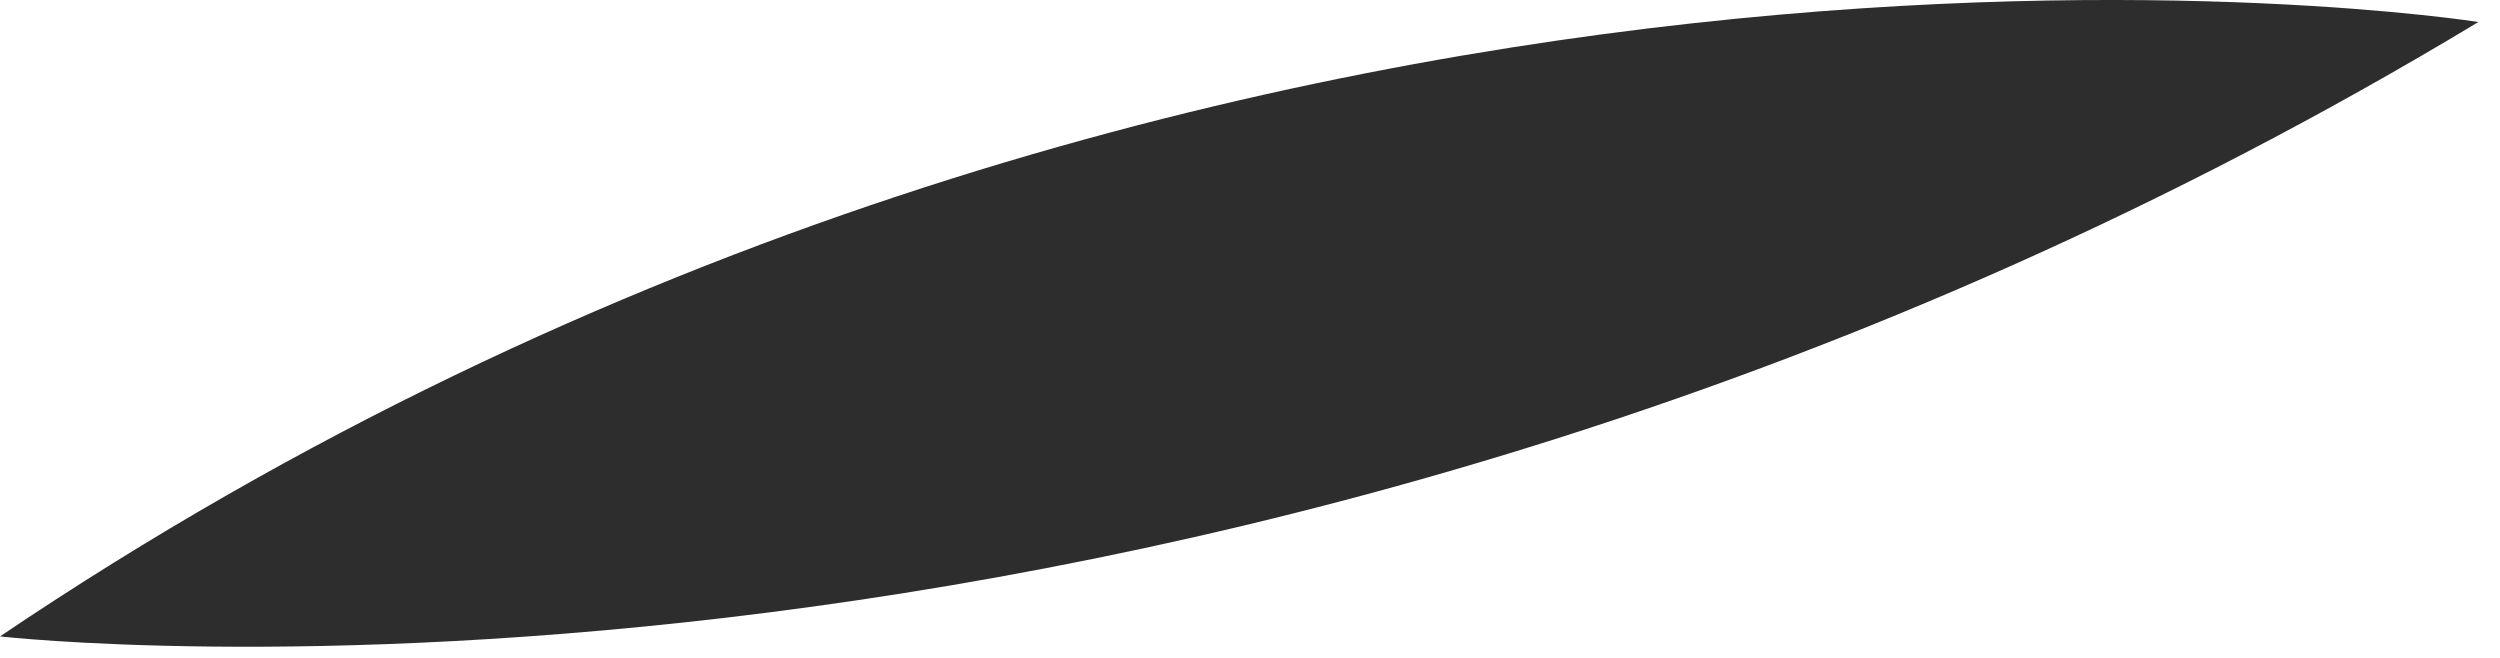 <?xml version="1.0" encoding="utf-8"?>
<svg xmlns="http://www.w3.org/2000/svg" fill="none" height="100%" overflow="visible" preserveAspectRatio="none" style="display: block;" viewBox="0 0 76 20" width="100%">
<path d="M75.343 0.669C75.343 0.669 36.756 -5.455 0 19.347C0 19.347 37.306 23.618 75.343 0.669Z" fill="#2D2D2D" id="Vector"/>
</svg>
